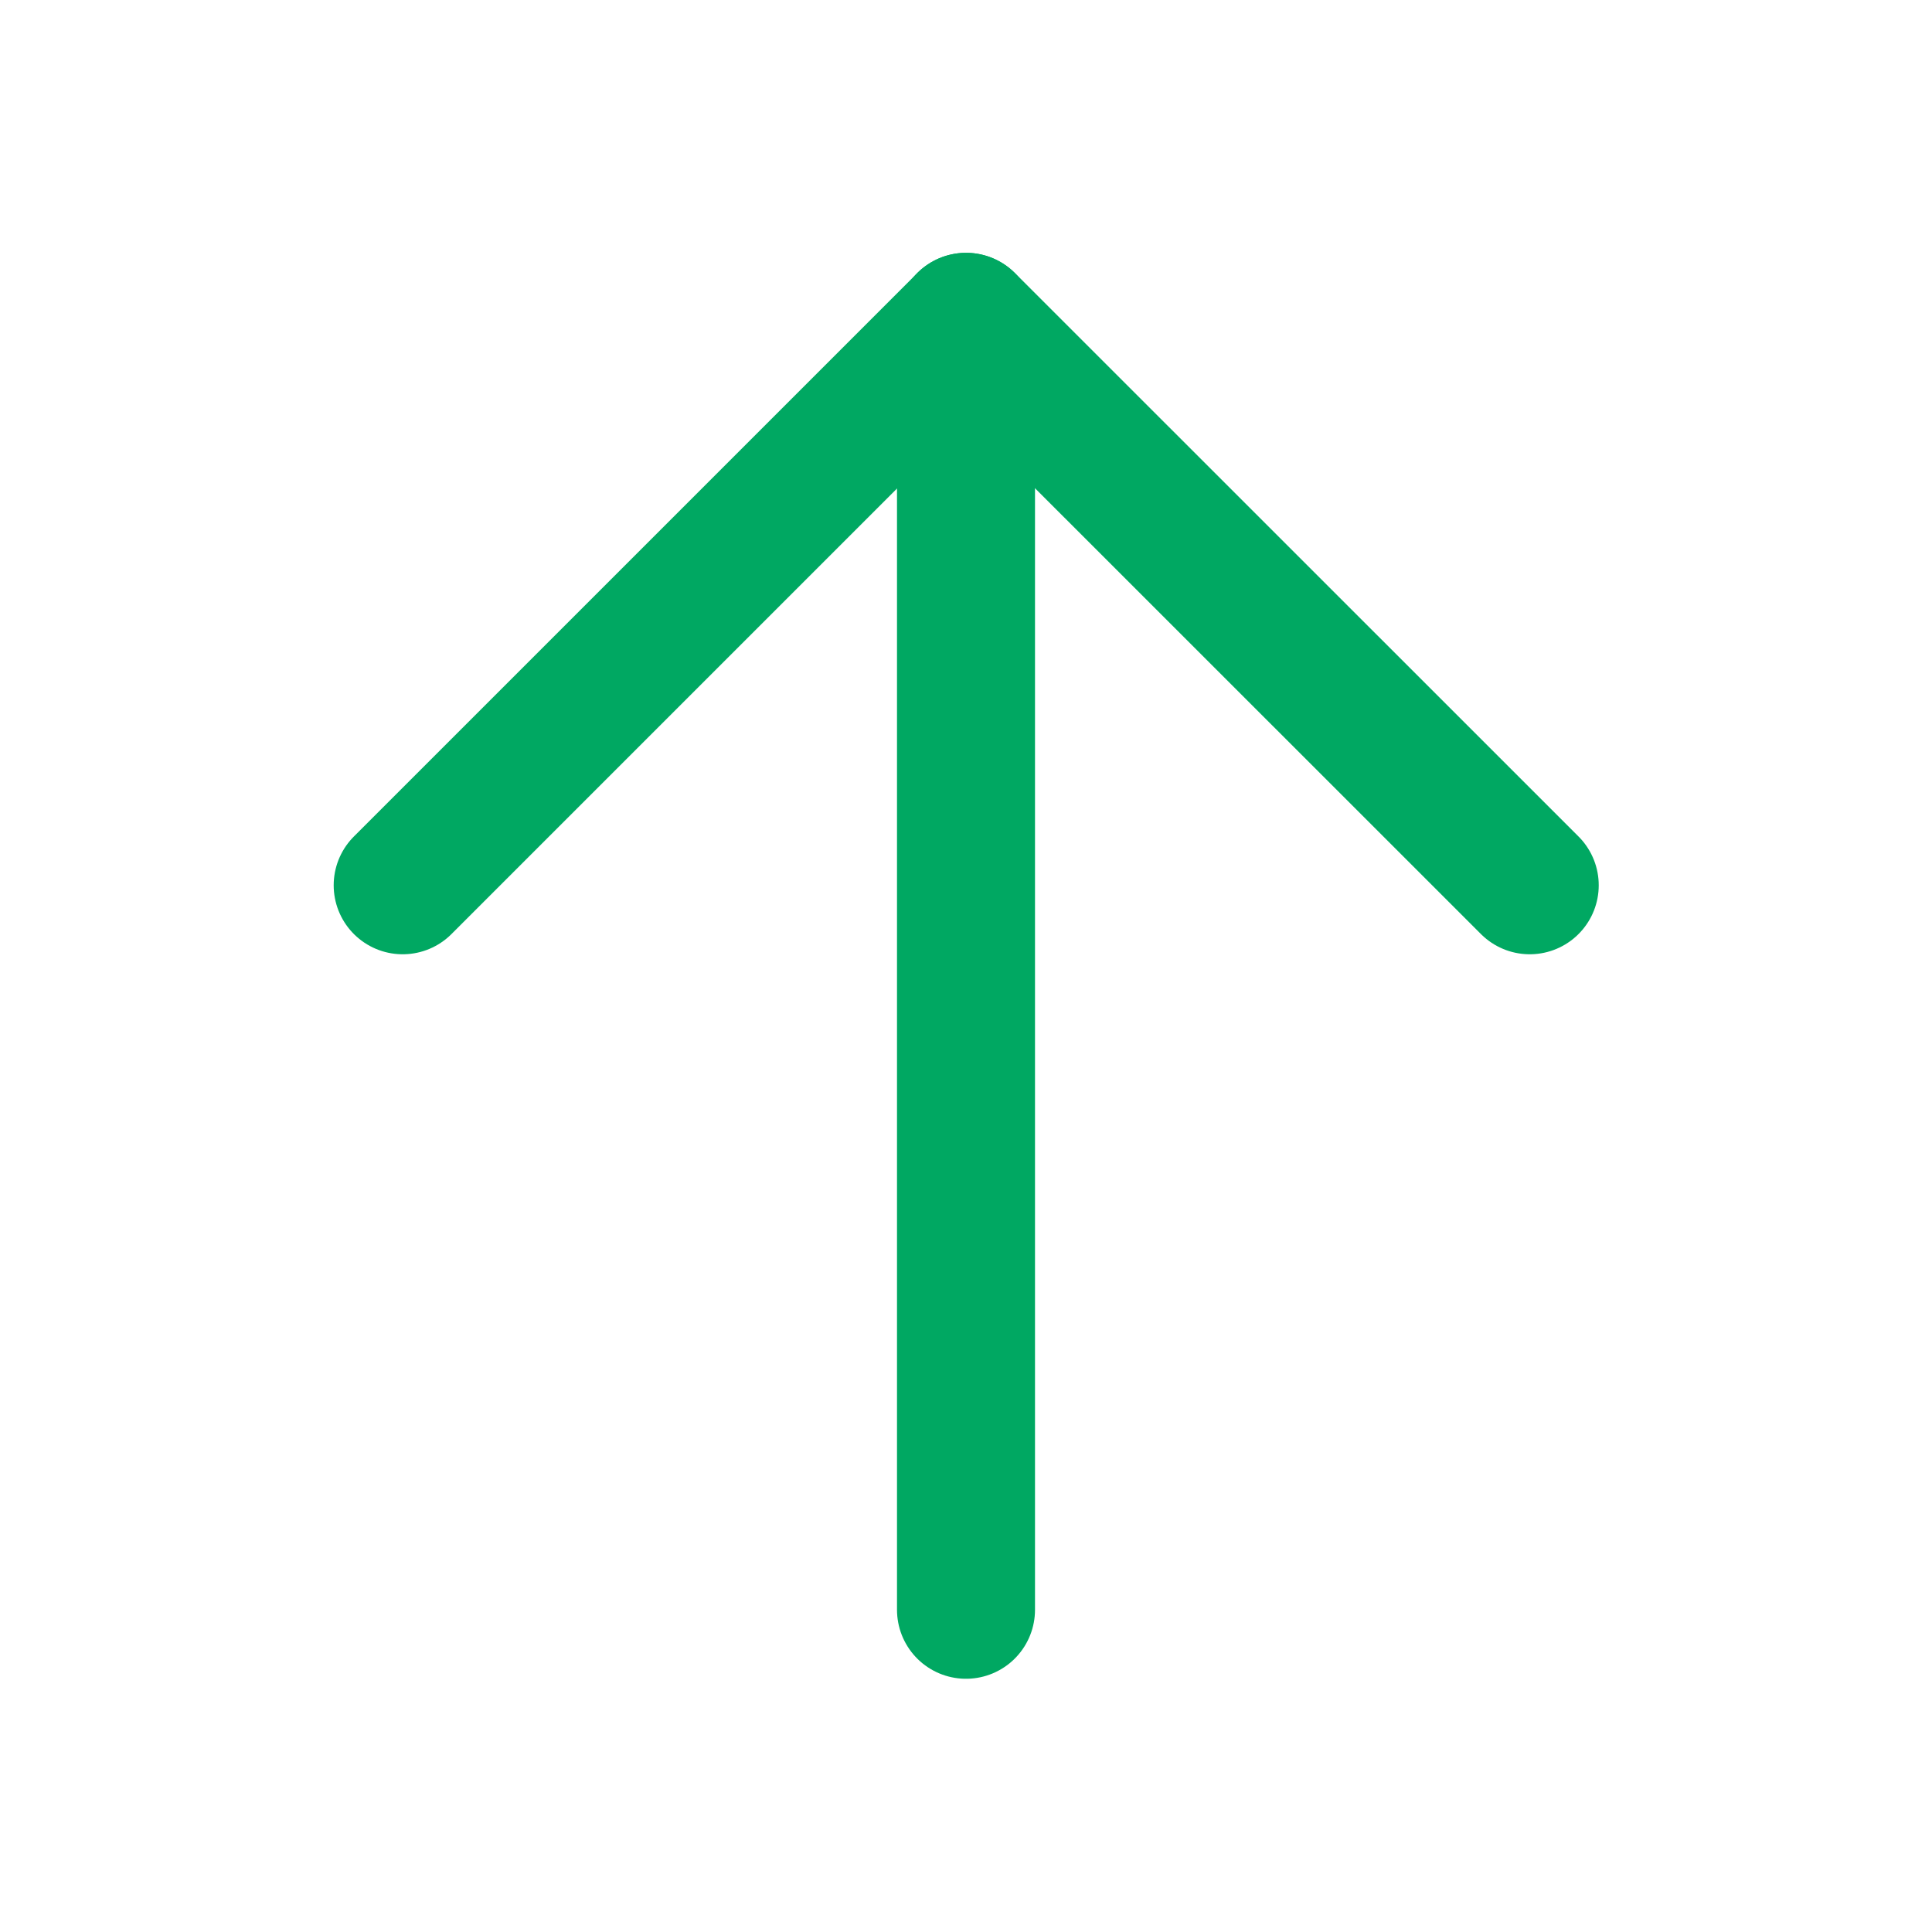 <svg width="14" height="14" viewBox="0 0 14 14" fill="none" xmlns="http://www.w3.org/2000/svg">
<path d="M7 11.665V2.332" stroke="#00A862" stroke-linecap="round" stroke-linejoin="round"/>
<path d="M2.918 6.415L7.001 2.332L11.085 6.415" stroke="#00A862" stroke-linecap="round" stroke-linejoin="round"/>
</svg>
